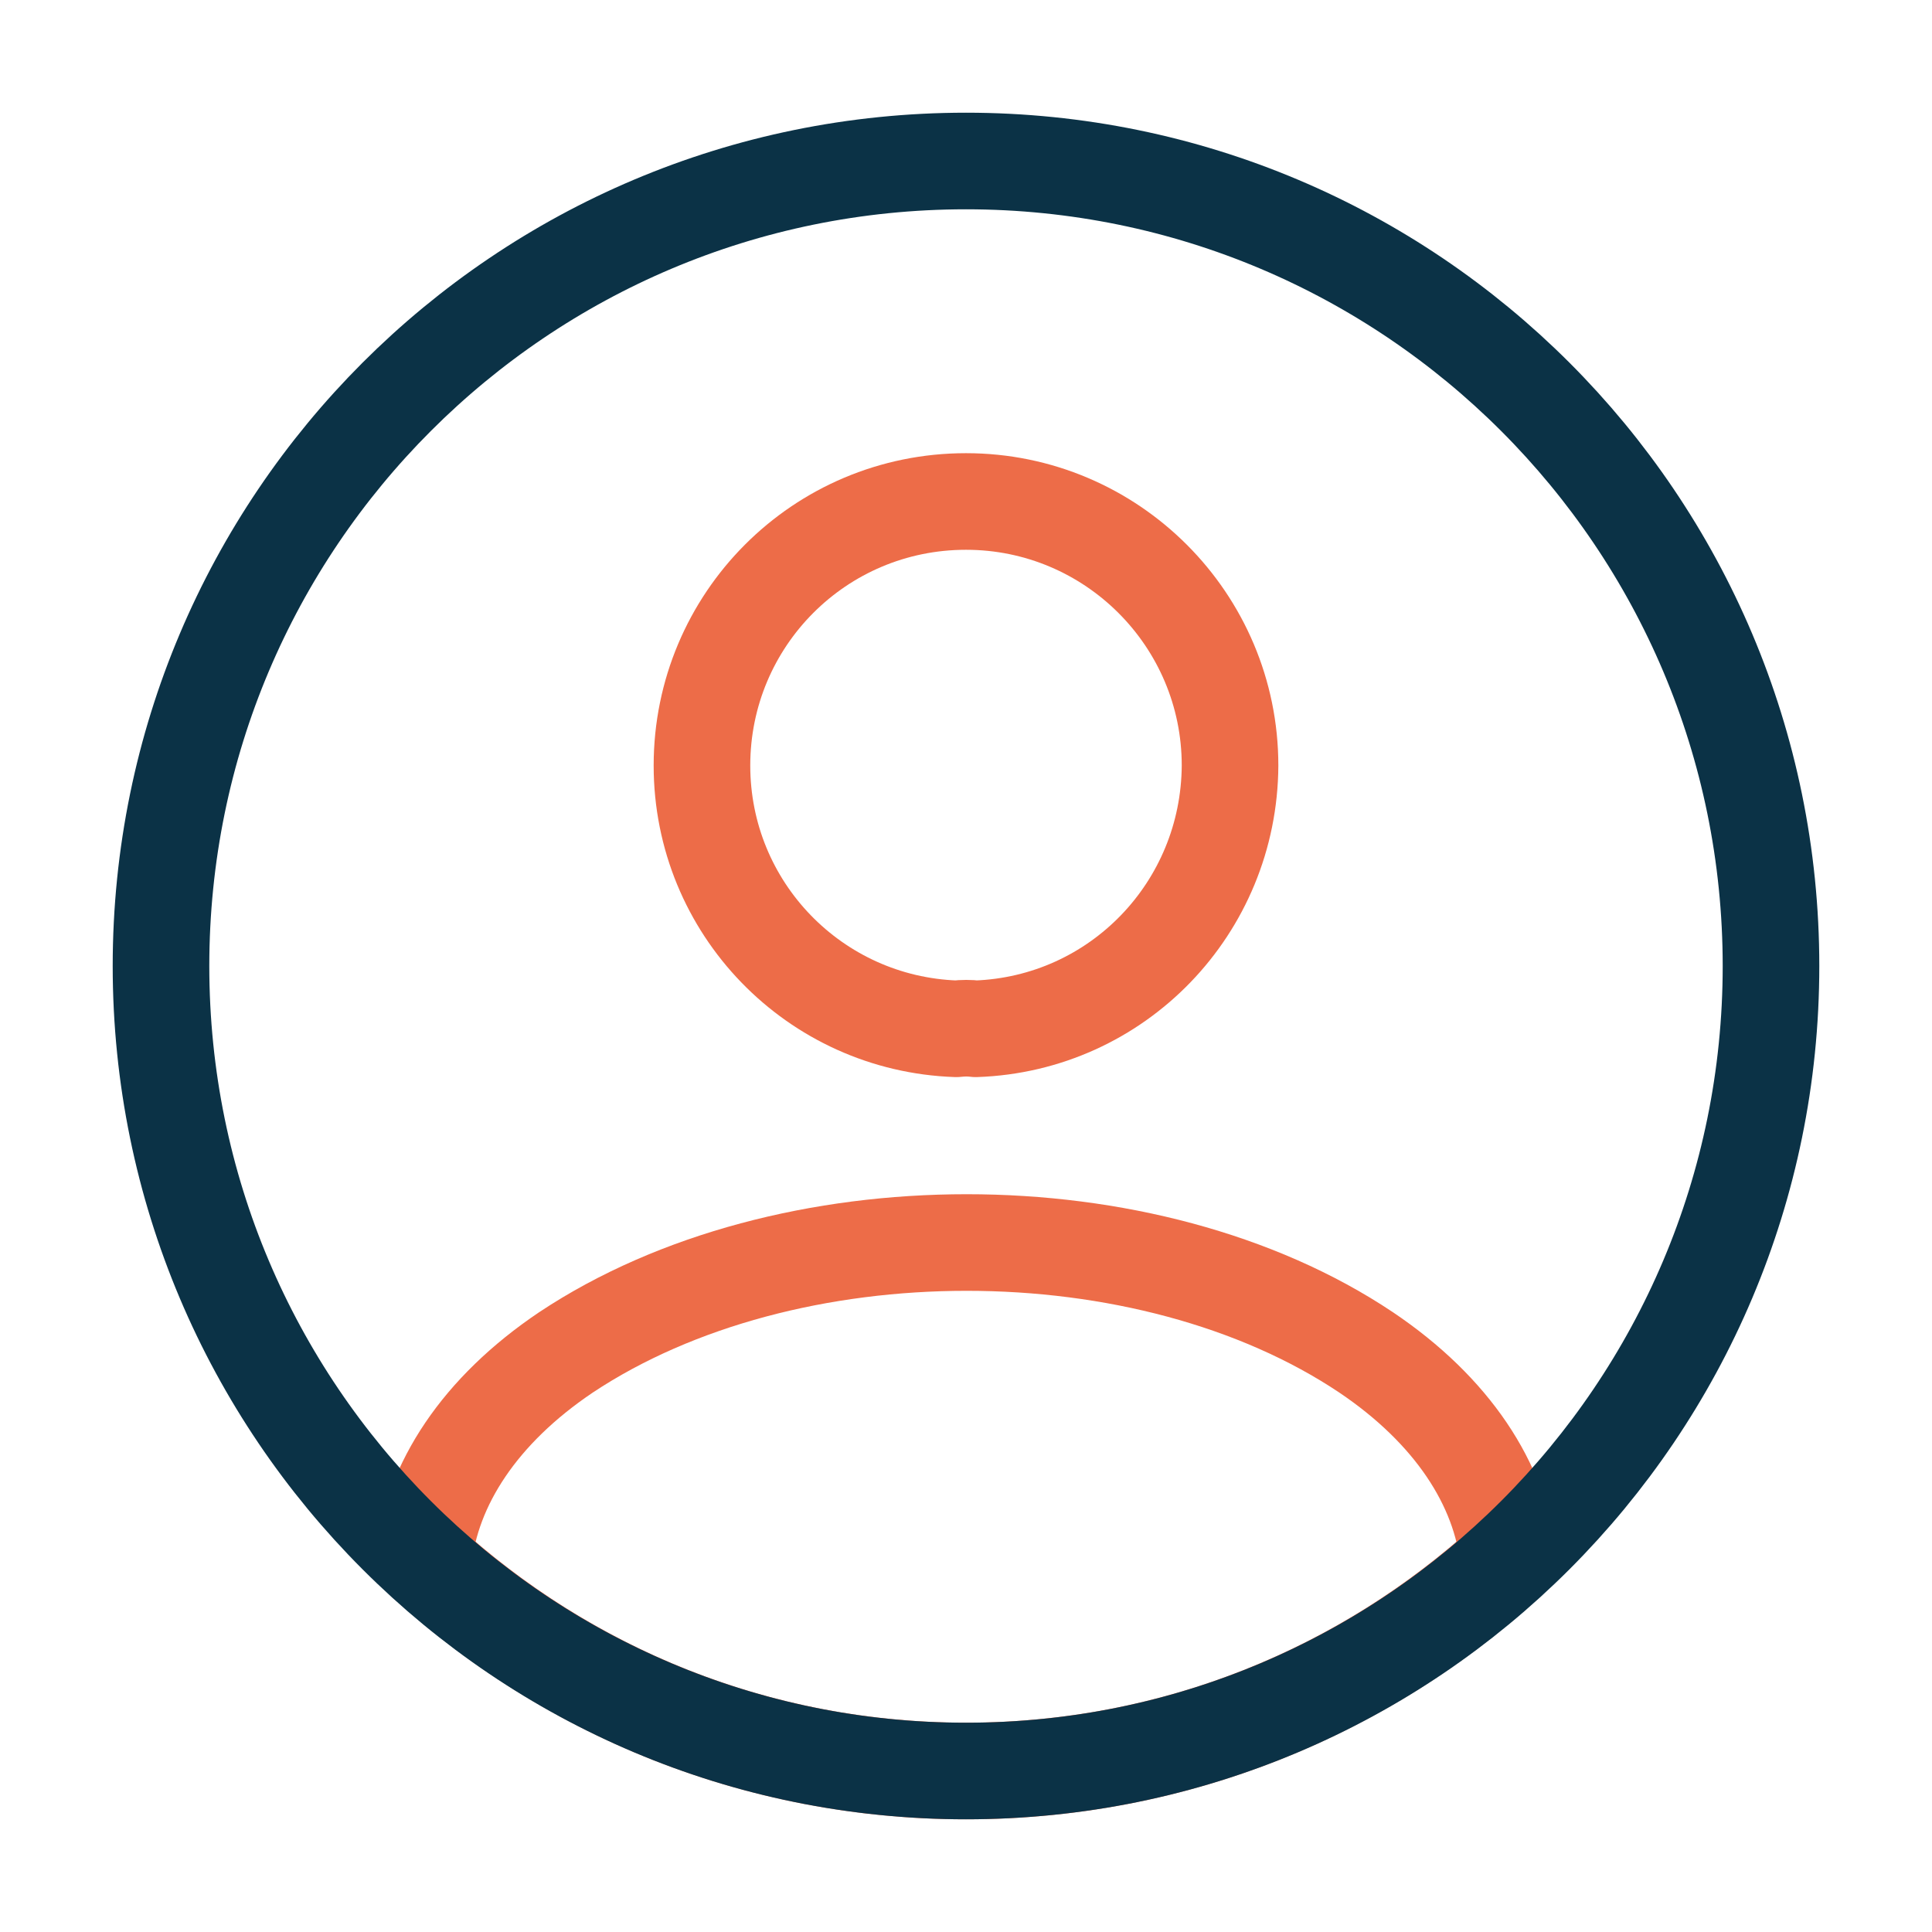<svg width="30" height="30" viewBox="0 0 30 30" fill="none" xmlns="http://www.w3.org/2000/svg">
<path d="M15.15 15.975C15.063 15.963 14.95 15.963 14.85 15.975C12.65 15.9 10.9 14.1 10.9 11.887C10.9 9.625 12.725 7.787 15 7.787C17.263 7.787 19.1 9.625 19.1 11.887C19.088 14.1 17.35 15.9 15.15 15.975Z" stroke="#ED6C48" stroke-width="1.5" stroke-linecap="round" stroke-linejoin="round"/>
<path d="M23.425 24.225C21.2 26.262 18.25 27.5 15 27.5C11.75 27.5 8.8 26.262 6.575 24.225C6.7 23.05 7.45 21.9 8.788 21C12.213 18.725 17.813 18.725 21.213 21C22.55 21.9 23.3 23.05 23.425 24.225Z" stroke="#ED6C48" stroke-width="1.5" stroke-linecap="round" stroke-linejoin="round"/>
<path d="M15 27.5C21.904 27.5 27.5 21.904 27.5 15C27.5 8.096 21.904 2.5 15 2.5C8.096 2.5 2.5 8.096 2.5 15C2.5 21.904 8.096 27.5 15 27.5Z" stroke="#0B3246" stroke-width="1.5" stroke-linecap="round" stroke-linejoin="round"/>
</svg>
